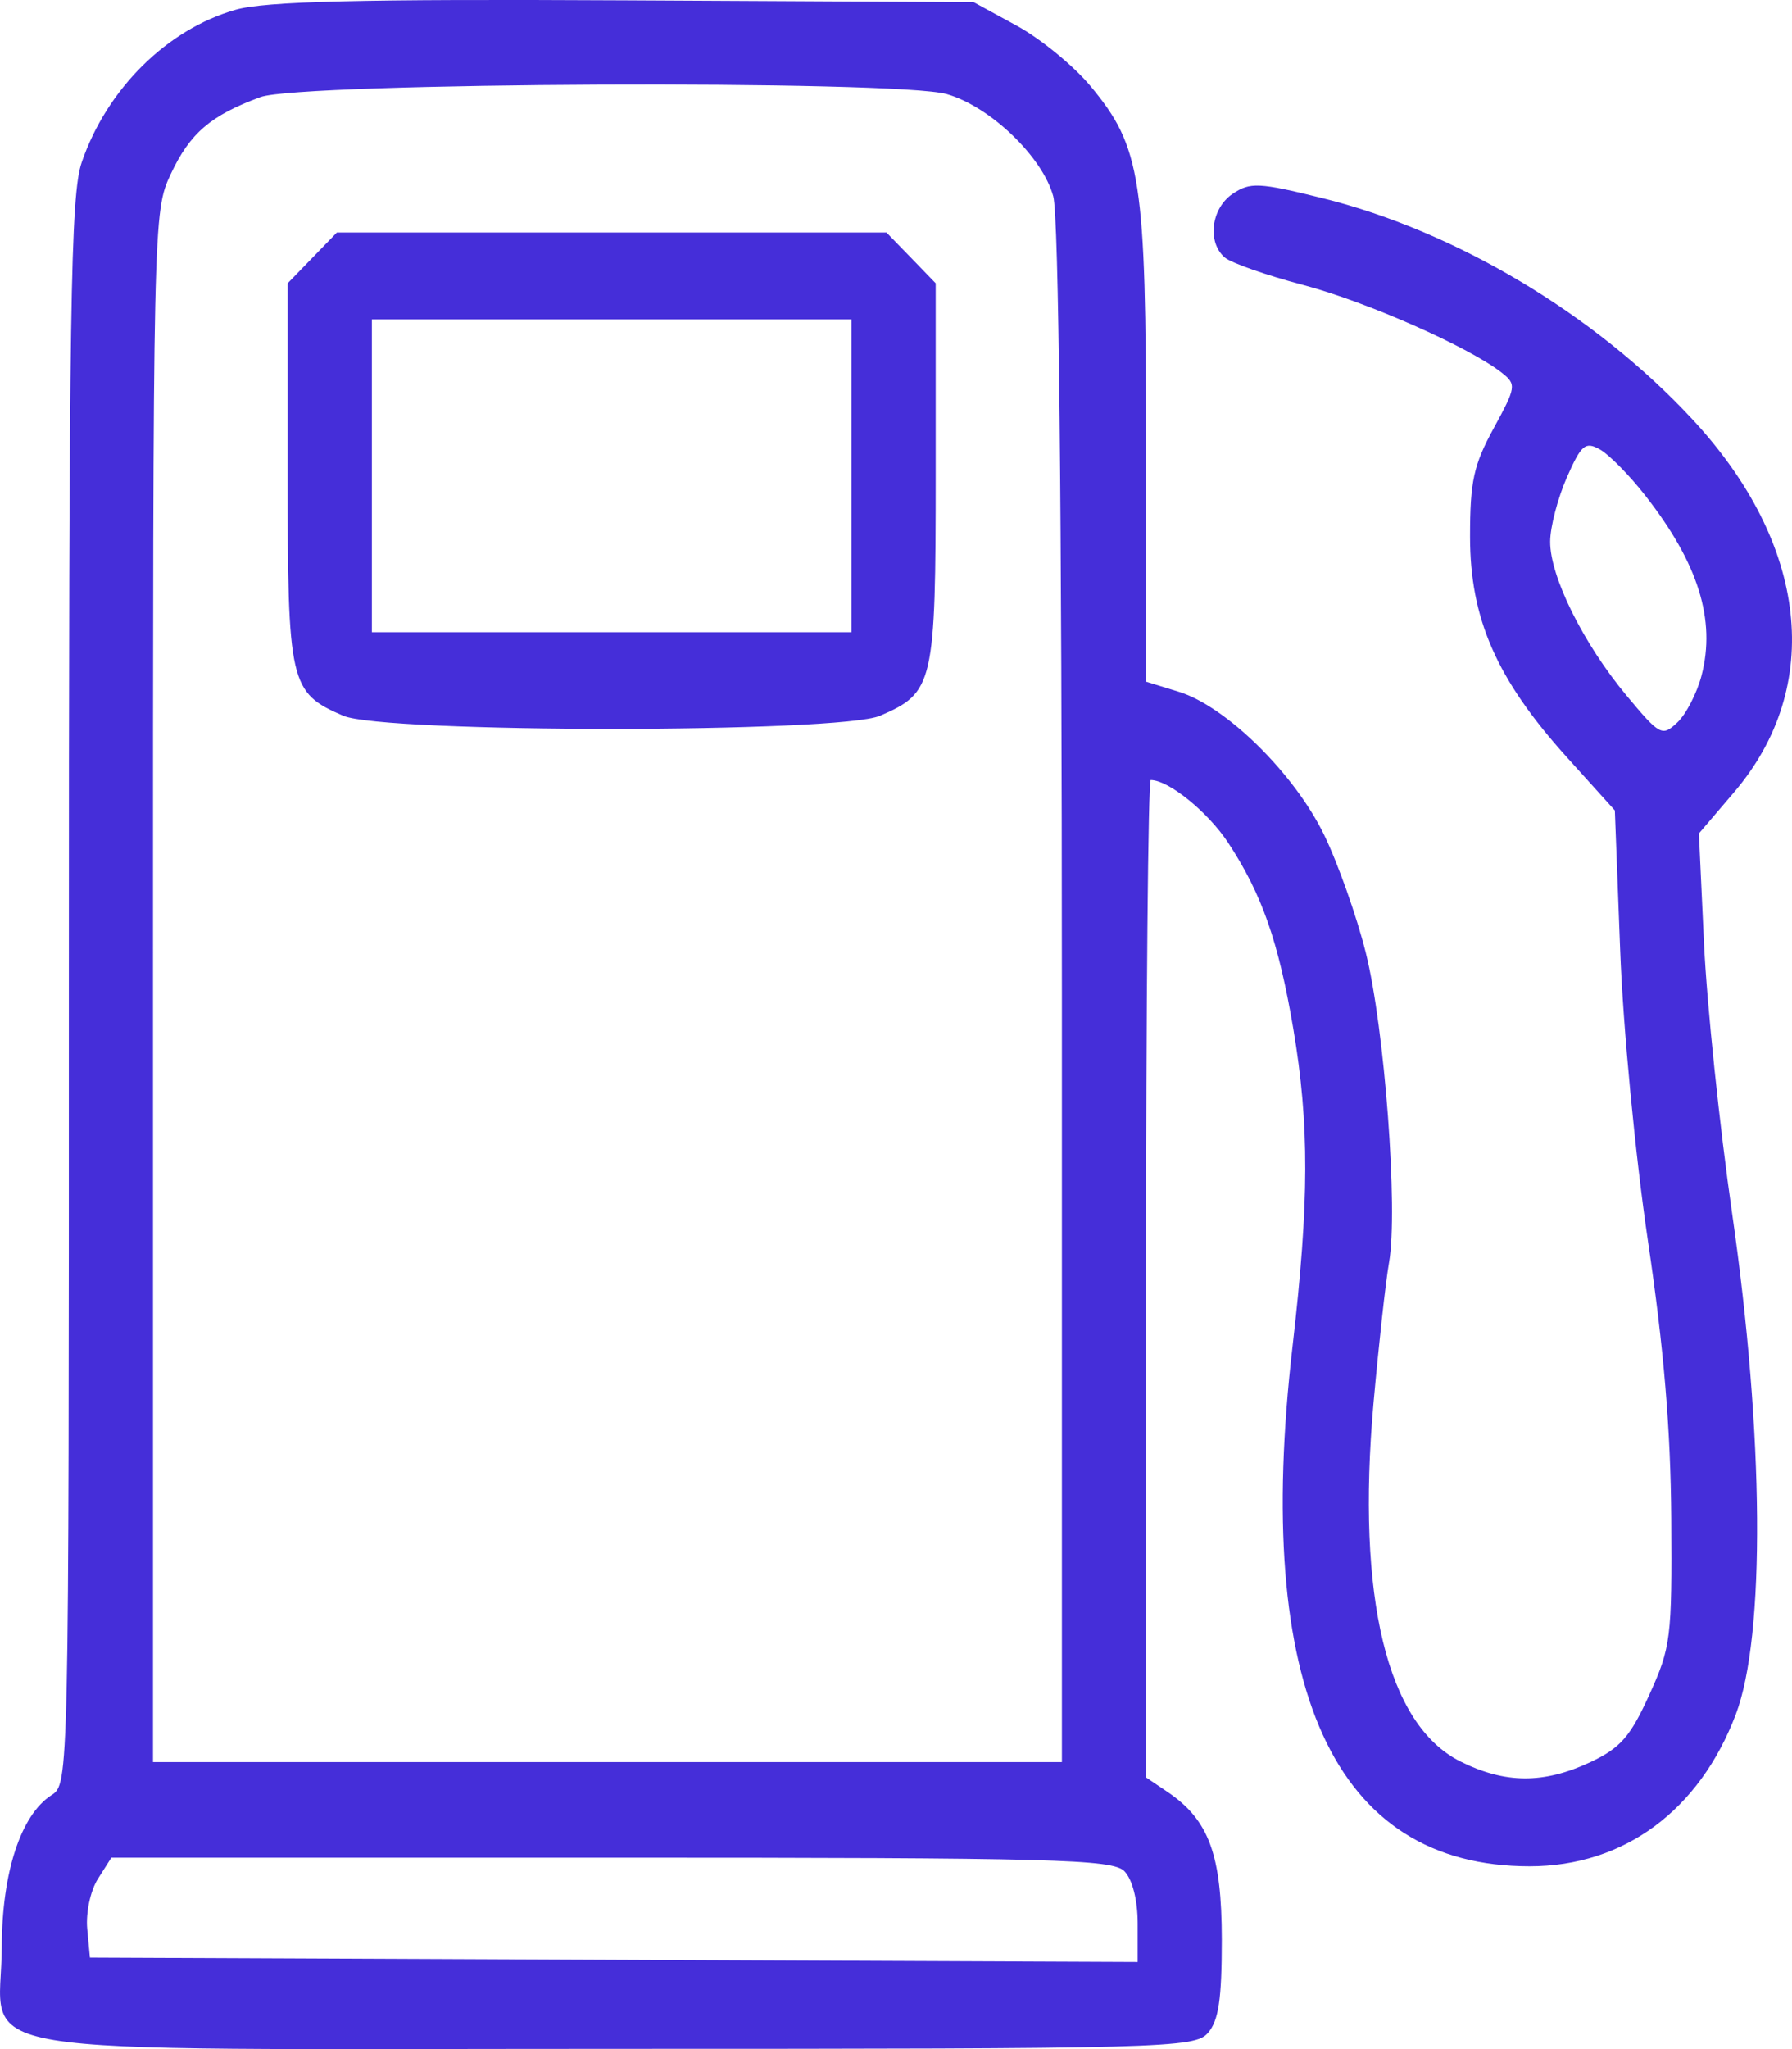 <svg width="21" height="24" viewBox="0 0 21 24" fill="none" xmlns="http://www.w3.org/2000/svg">
<path fill-rule="evenodd" clip-rule="evenodd" d="M2.762 0.114C1.958 0.342 1.251 1.043 0.957 1.903C0.827 2.283 0.807 3.579 0.807 11.618C0.807 20.893 0.807 20.894 0.603 21.026C0.244 21.257 0.023 21.932 0.021 22.801C0.017 24.122 -0.734 23.997 7.202 23.997C13.654 23.997 14 23.988 14.155 23.811C14.281 23.667 14.318 23.419 14.318 22.716C14.317 21.723 14.168 21.317 13.682 20.988L13.43 20.818V14.977C13.43 11.764 13.455 9.136 13.485 9.136C13.694 9.136 14.157 9.511 14.395 9.874C14.789 10.475 14.983 11.03 15.156 12.051C15.345 13.172 15.343 14.074 15.147 15.768C14.682 19.779 15.631 21.859 17.925 21.859C19.029 21.859 19.914 21.207 20.342 20.078C20.689 19.163 20.672 16.81 20.3 14.225C20.151 13.189 20.002 11.761 19.969 11.052L19.909 9.762L20.321 9.279C21.378 8.04 21.191 6.371 19.83 4.908C18.685 3.677 17.054 2.704 15.487 2.318C14.754 2.137 14.648 2.132 14.445 2.27C14.193 2.44 14.144 2.837 14.353 3.016C14.427 3.079 14.837 3.223 15.265 3.336C16.01 3.531 17.225 4.069 17.602 4.368C17.772 4.503 17.767 4.534 17.504 5.016C17.269 5.446 17.227 5.637 17.227 6.285C17.227 7.246 17.538 7.955 18.358 8.865L18.924 9.492L18.986 11.12C19.02 12.039 19.163 13.526 19.311 14.53C19.499 15.795 19.578 16.74 19.585 17.788C19.594 19.19 19.581 19.293 19.327 19.852C19.105 20.341 18.988 20.474 18.637 20.639C18.09 20.895 17.639 20.893 17.114 20.631C16.254 20.201 15.893 18.712 16.096 16.431C16.157 15.752 16.238 15.012 16.278 14.787C16.386 14.171 16.226 12.038 16.005 11.157C15.898 10.729 15.677 10.106 15.514 9.772C15.163 9.055 14.368 8.274 13.816 8.103L13.43 7.984V5.219C13.43 2.093 13.374 1.724 12.78 1.009C12.583 0.772 12.194 0.453 11.915 0.301L11.409 0.025L7.316 0.004C4.232 -0.012 3.11 0.015 2.762 0.114ZM11.095 1.102C11.603 1.247 12.219 1.839 12.343 2.3C12.407 2.539 12.443 5.896 12.444 11.655L12.444 20.638H7.119H1.793V11.56C1.793 2.526 1.794 2.48 2.002 2.037C2.226 1.56 2.468 1.352 3.052 1.137C3.522 0.964 10.507 0.933 11.095 1.102ZM3.66 3.02L3.371 3.318V5.543C3.371 8.013 3.394 8.112 4.022 8.383C4.499 8.588 9.838 8.588 10.314 8.383C10.942 8.112 10.965 8.013 10.965 5.543V3.318L10.677 3.02L10.388 2.723H7.168H3.948L3.66 3.02ZM9.979 5.573V7.405H7.168H4.358V5.573V3.741H7.168H9.979V5.573ZM19.279 5.802C19.901 6.595 20.11 7.26 19.94 7.912C19.886 8.119 19.758 8.367 19.655 8.463C19.478 8.629 19.452 8.615 19.062 8.148C18.555 7.54 18.163 6.751 18.166 6.342C18.167 6.171 18.255 5.834 18.361 5.593C18.53 5.209 18.577 5.169 18.746 5.262C18.853 5.321 19.093 5.564 19.279 5.802ZM13.177 21.917C13.271 22.015 13.332 22.254 13.332 22.529V22.98L7.193 22.954L1.054 22.928L1.022 22.59C1.005 22.401 1.06 22.143 1.148 22.005L1.305 21.758H7.163C12.358 21.758 13.039 21.776 13.177 21.917Z" fill="#452ED9"/>
</svg>
